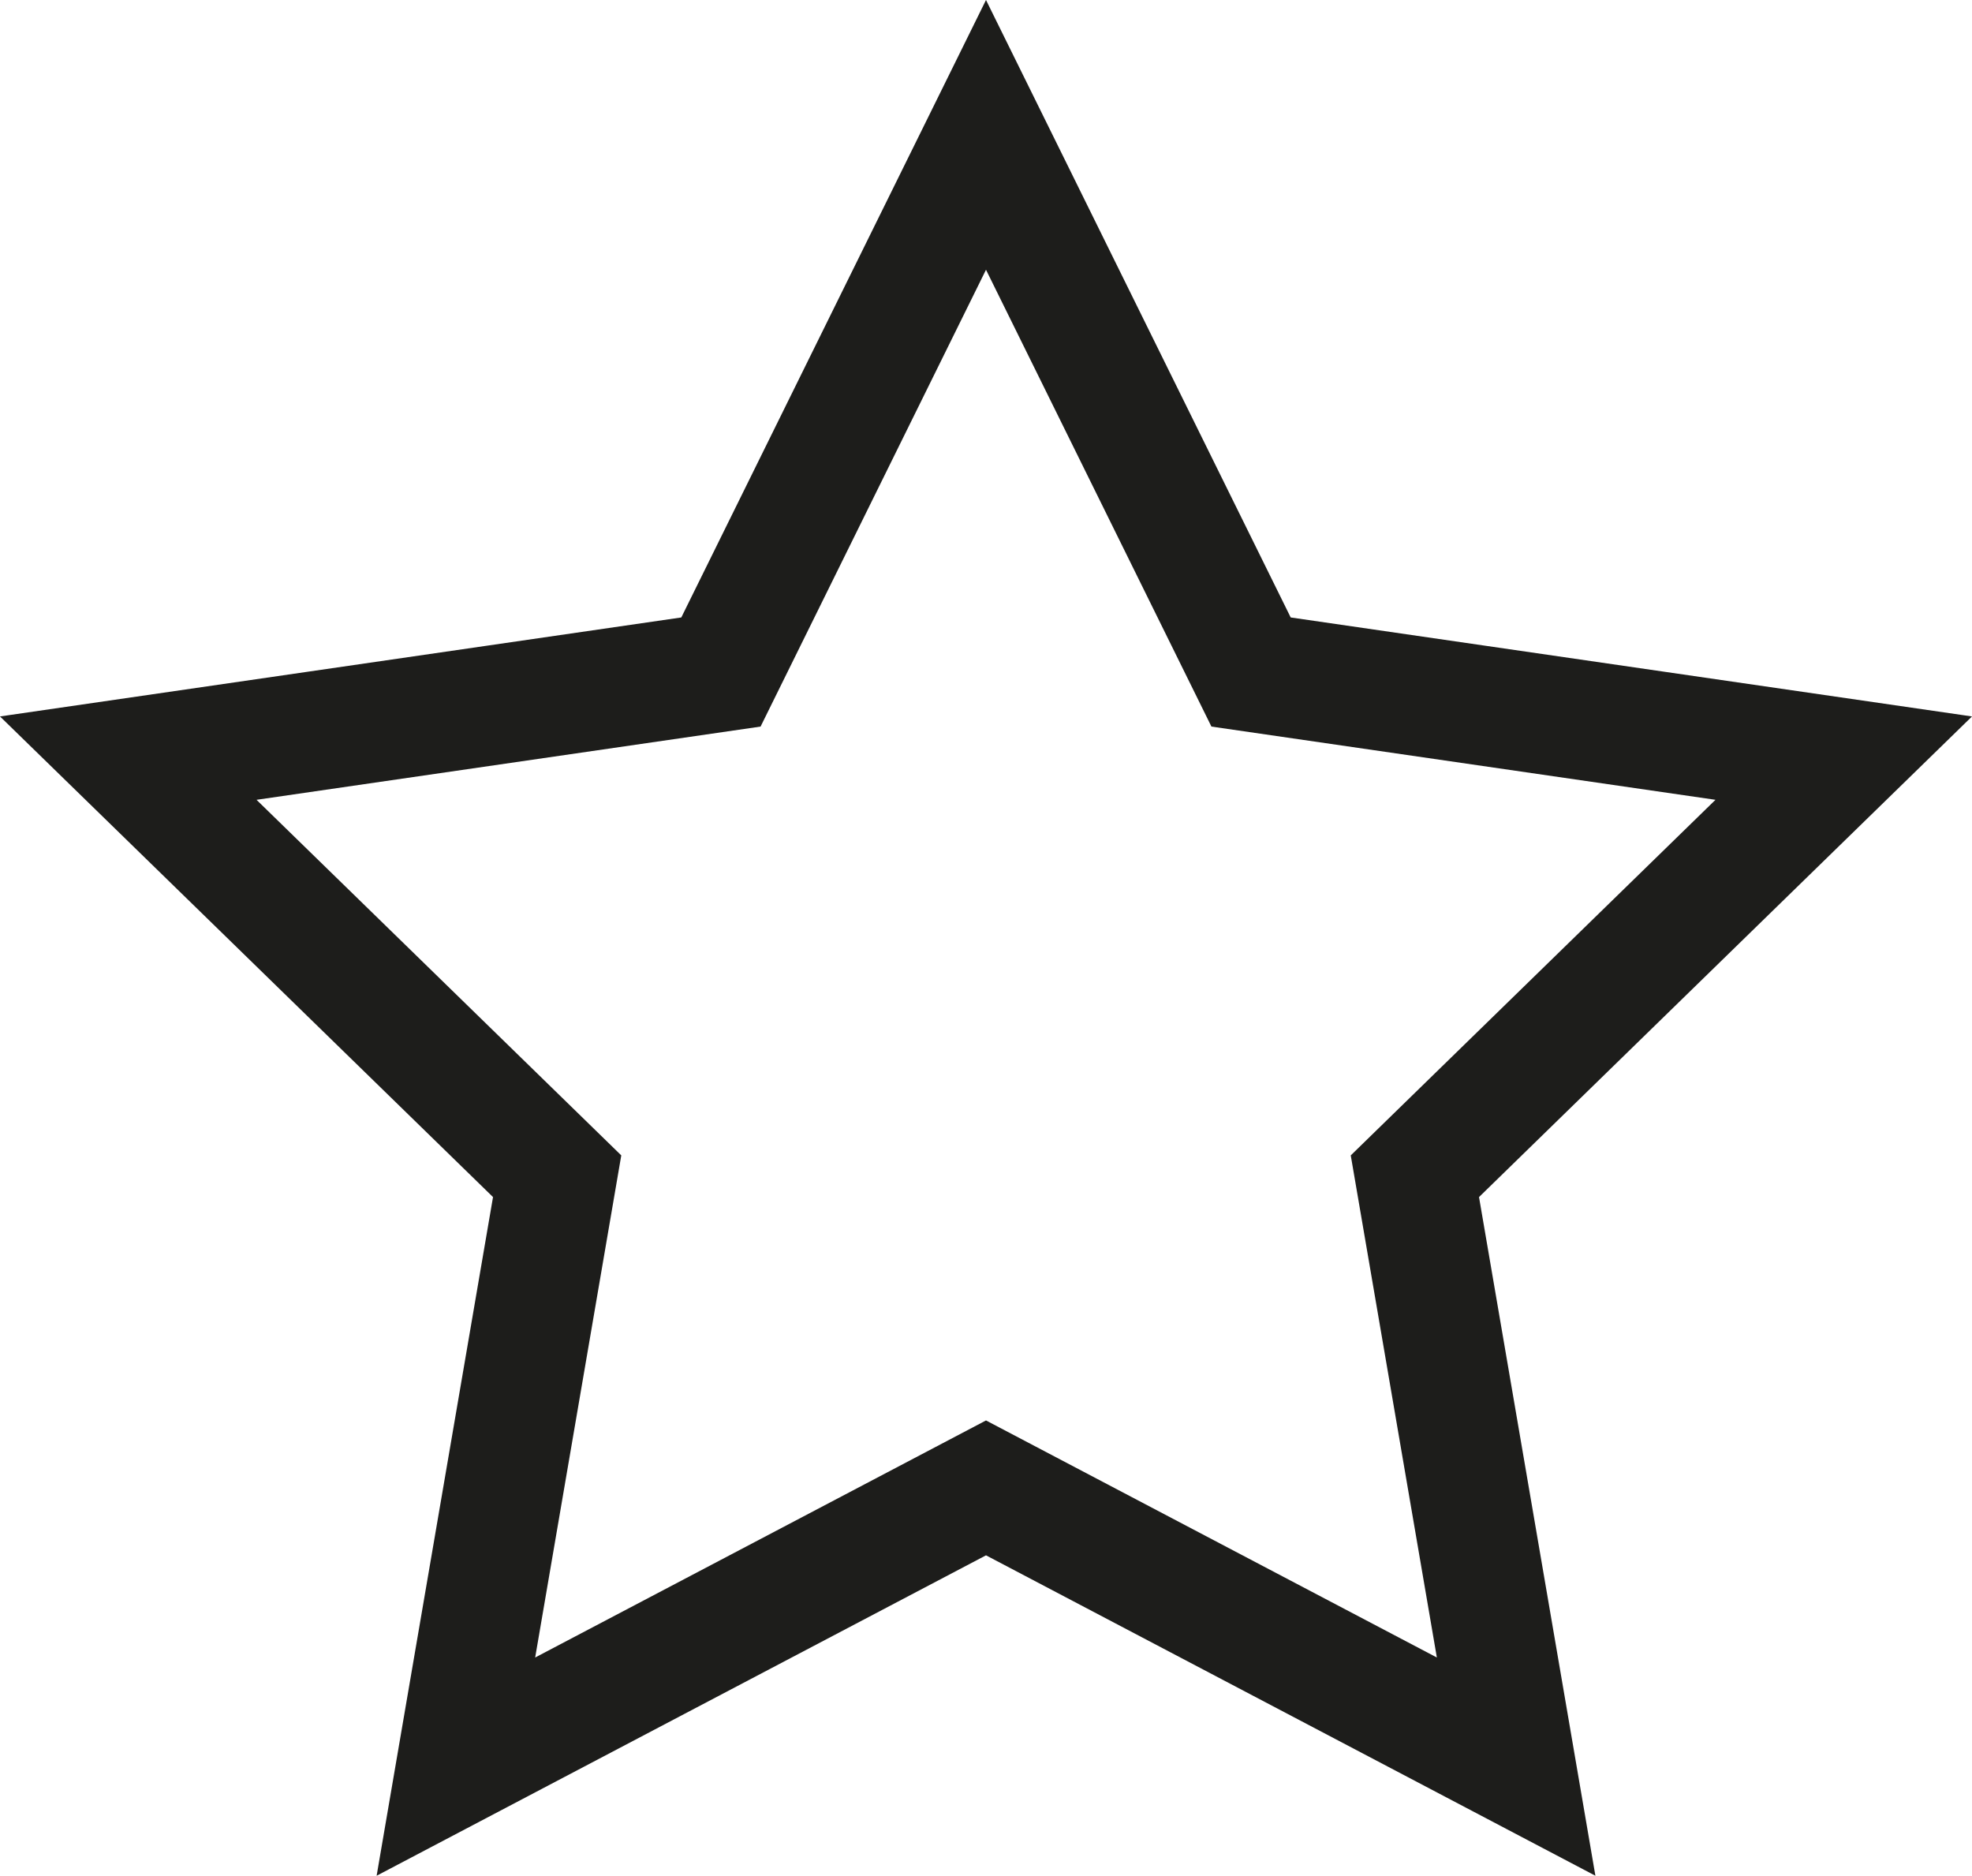<?xml version="1.0" encoding="UTF-8"?> <svg xmlns="http://www.w3.org/2000/svg" viewBox="0 0 627.76 597.04"> <defs> <style>.cls-1{fill:none;stroke:#1d1d1b;stroke-miterlimit:10;stroke-width:38px;}</style> </defs> <title>Ресурс 60</title> <g id="Слой_2" data-name="Слой 2"> <g id="Слой_1-2" data-name="Слой 1"> <polygon class="cls-1" points="313.88 42.93 398.26 213.9 586.93 241.31 450.41 374.39 482.64 562.31 313.88 473.59 145.13 562.31 177.36 374.39 40.83 241.31 229.5 213.9 313.88 42.93"></polygon> </g> </g> </svg> 
